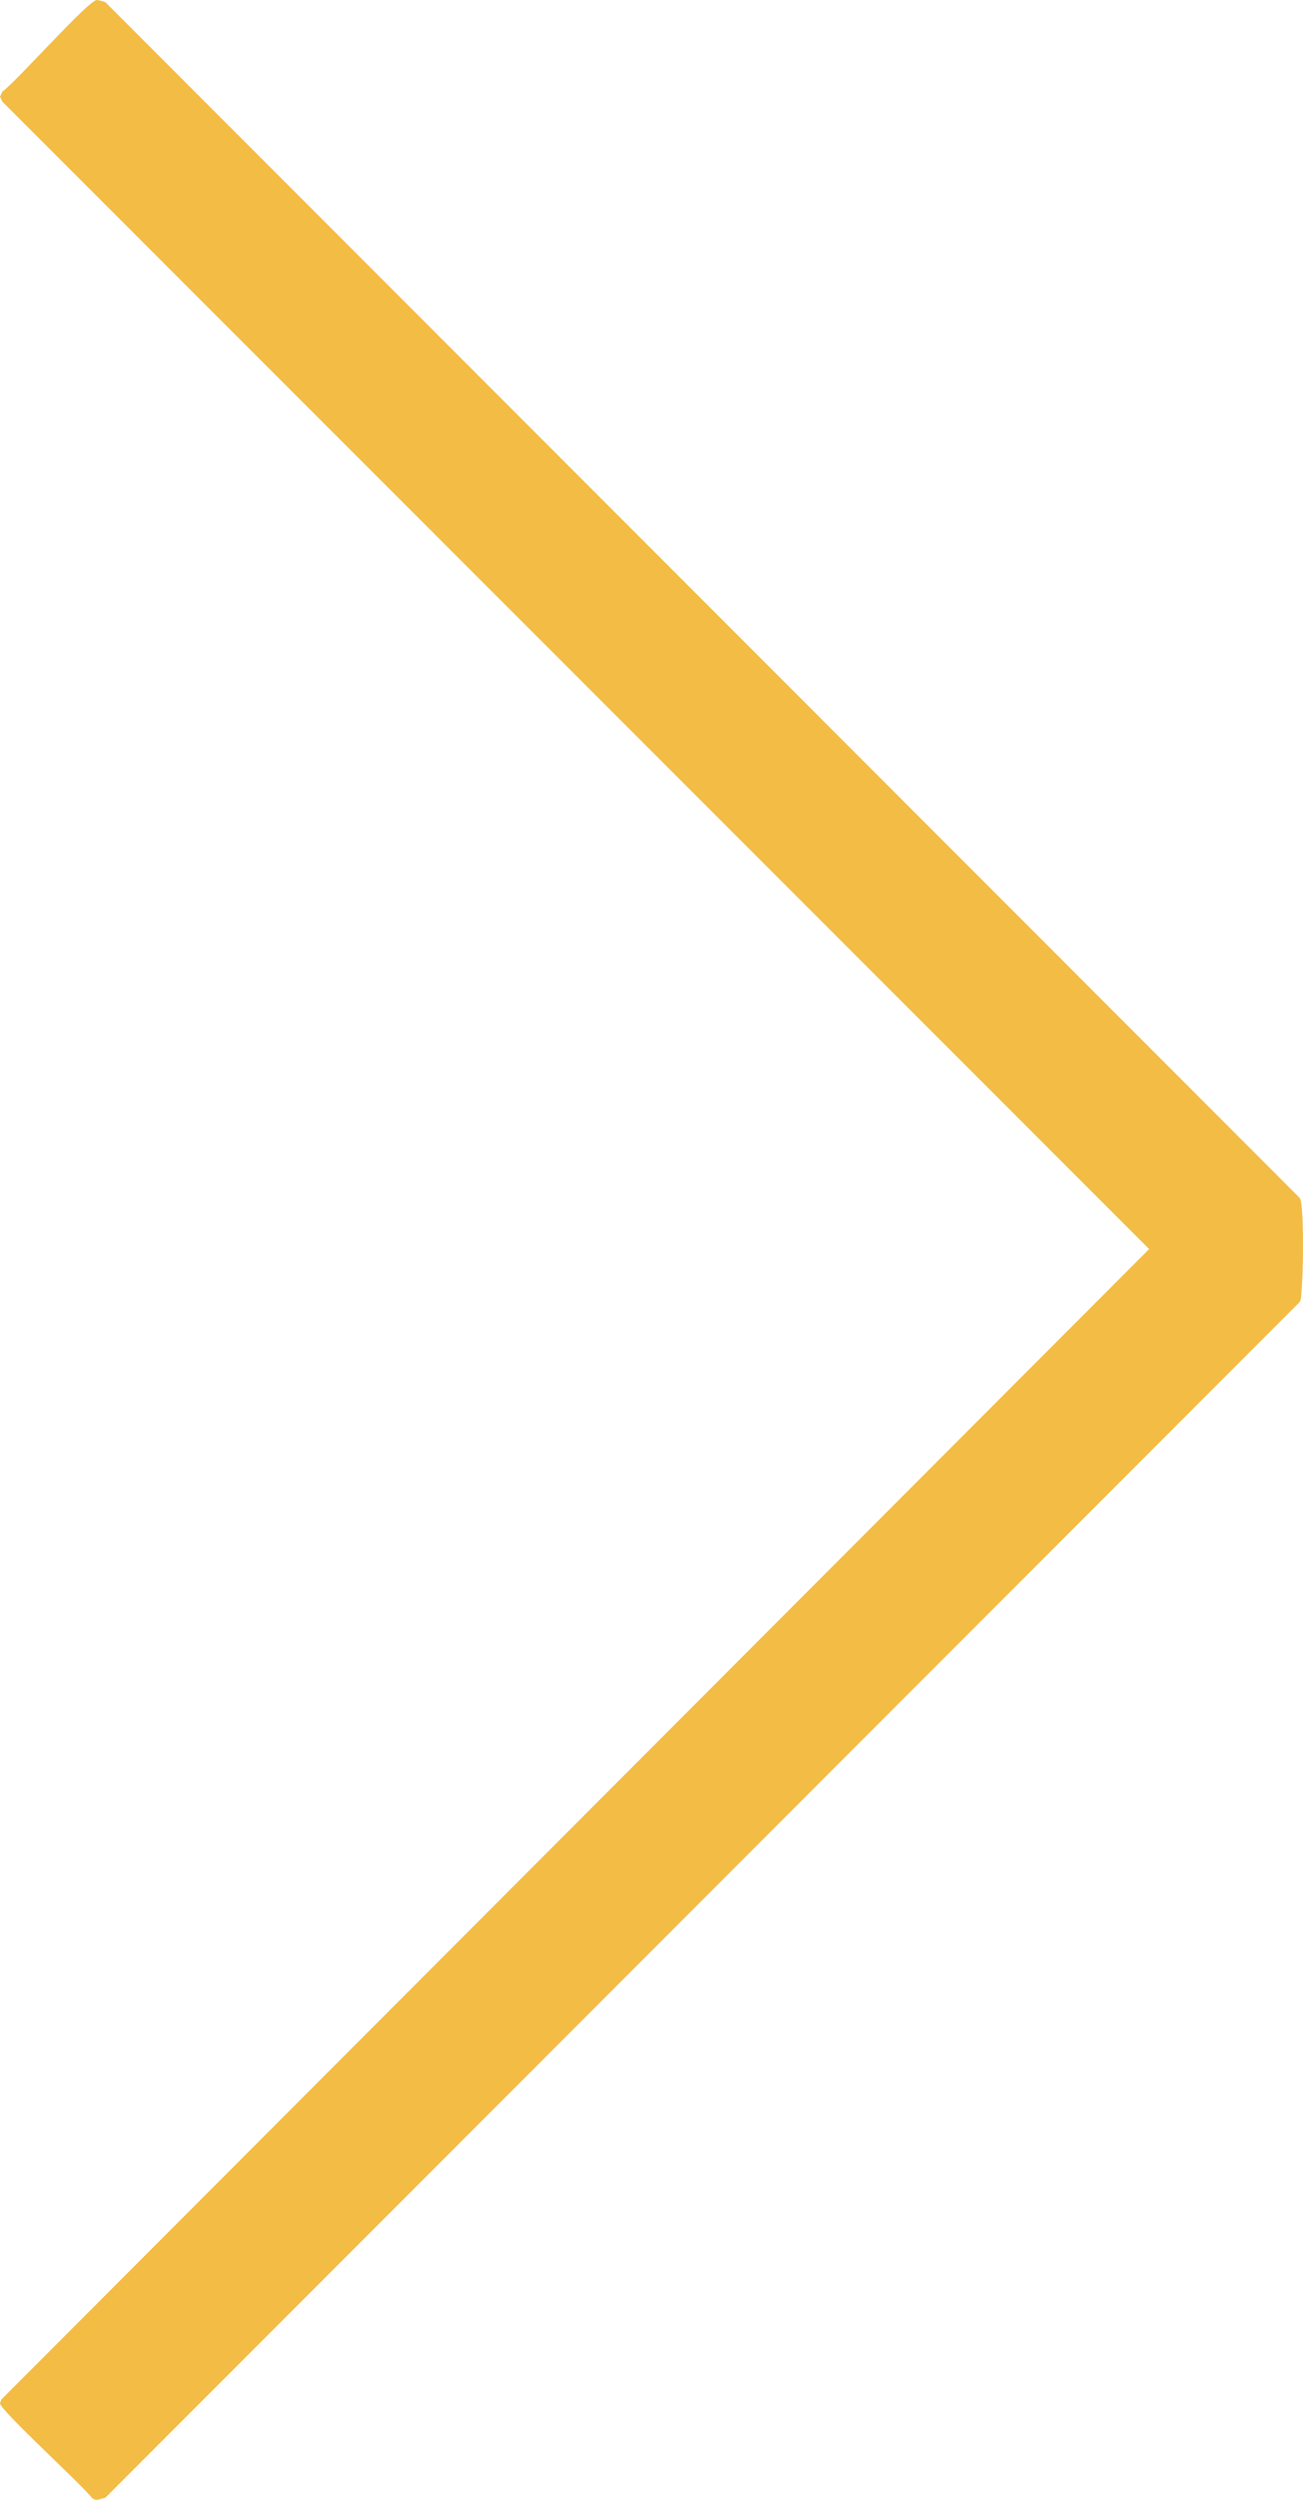 <?xml version="1.0" encoding="UTF-8"?>
<svg id="Capa_1" data-name="Capa 1" xmlns="http://www.w3.org/2000/svg" viewBox="0 0 531.75 1019.82">
  <defs>
    <style>
      .cls-1 {
        fill: #f3bc44;
      }
    </style>
  </defs>
  <path class="cls-1" d="M43.04.93l487.05,487.45c.85.85.85,1.9,1,3,.99,7.46.77,28.36,0,36.11-.17,1.71.07,3.28-1.5,4.5L43.04,1018.93c-1.95.46-3.84,1.7-5.54.08C33.51,1013.73,0,983.23,0,980.43l.5-1.48,468.46-469.38L.98,41.48,0,39.43l.98-2.05C6.82,33.15,35.88.28,39.51,0c.5-.04,3.08.66,3.53.93Z"/>
</svg>